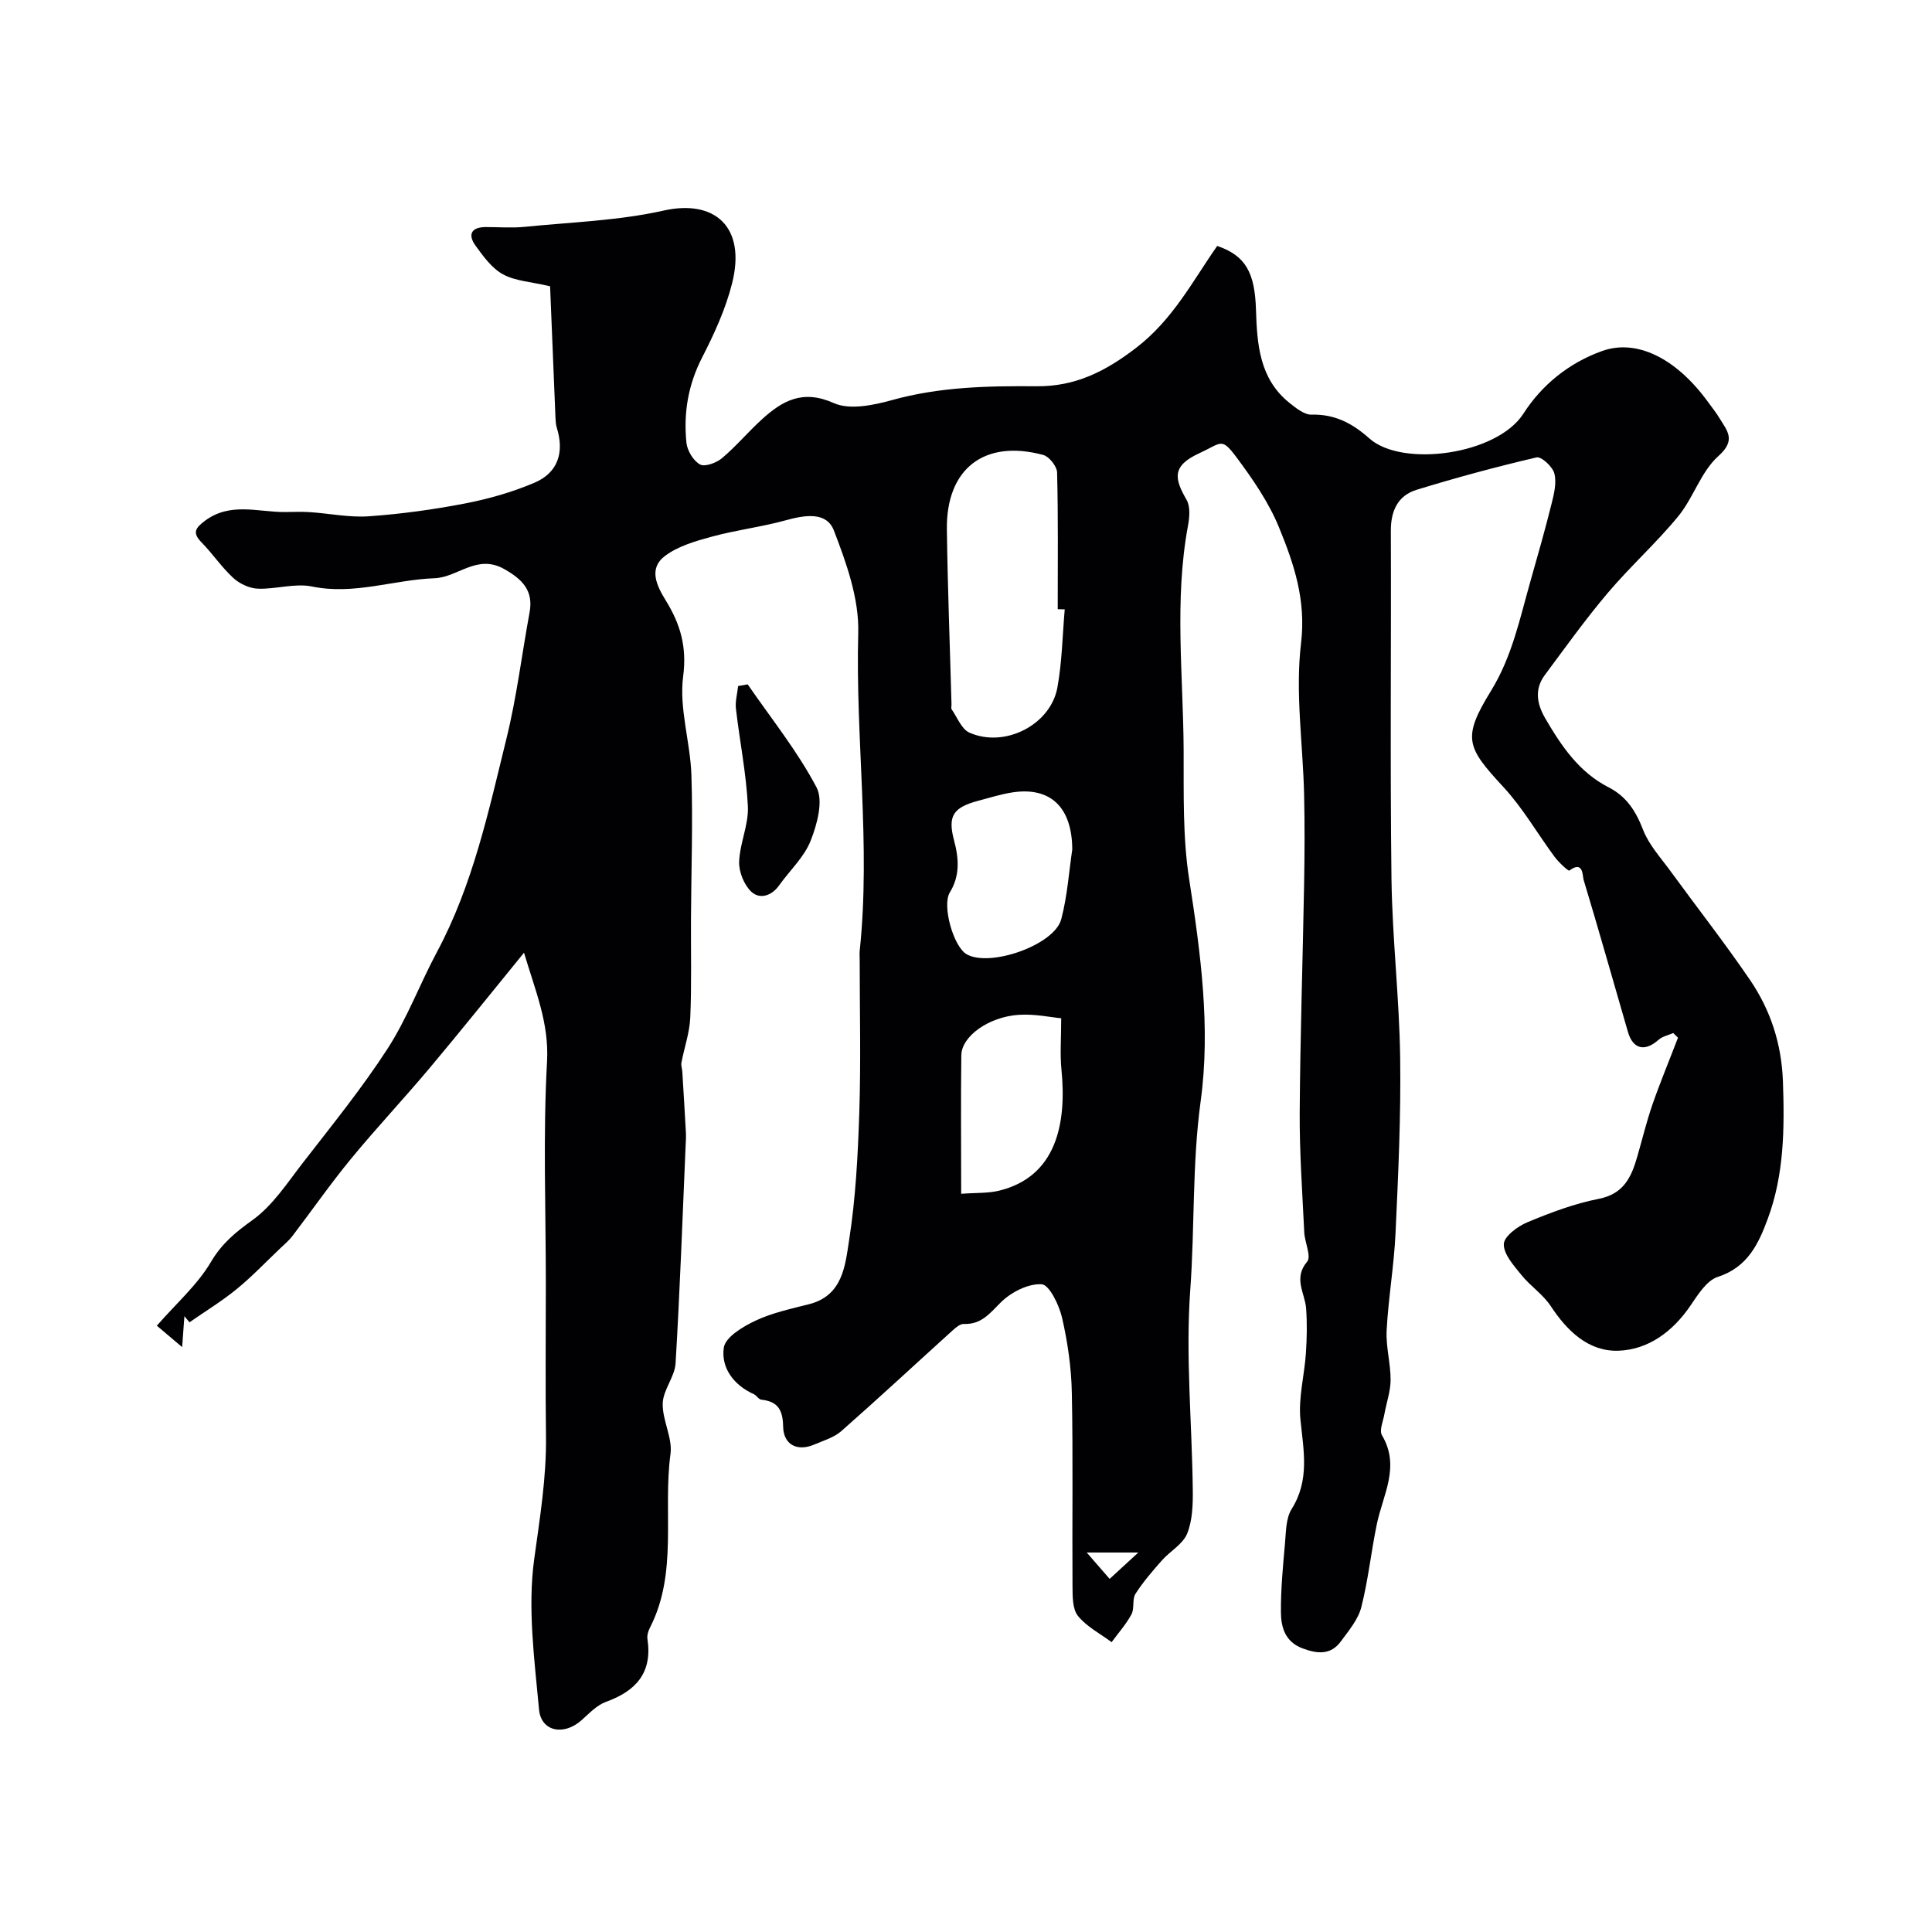<svg enable-background="new 0 0 400 400" viewBox="0 0 400 400" xmlns="http://www.w3.org/2000/svg"><g fill="#010103"><path d="m108.49 197.25c-6.89 8.44-13.12 16.24-19.54 23.88-5.34 6.36-11.04 12.42-16.31 18.83-4.23 5.14-8.04 10.63-12.08 15.92-.75.98-1.72 1.8-2.63 2.66-2.97 2.82-5.8 5.8-8.96 8.38-3.07 2.5-6.48 4.58-9.74 6.85-.35-.42-.7-.85-1.05-1.27-.13 1.75-.26 3.49-.47 6.4-2.35-1.98-4.06-3.43-5.24-4.43 4.07-4.66 8.41-8.46 11.19-13.18 2.28-3.86 5.09-6.16 8.61-8.68 4.19-3.01 7.22-7.72 10.47-11.91 6-7.75 12.21-15.4 17.52-23.61 4.03-6.23 6.66-13.36 10.18-19.94 7.48-13.94 10.73-29.26 14.45-44.38 2.1-8.53 3.15-17.31 4.75-25.96.84-4.52-1.46-6.85-5.24-8.99-5.67-3.2-9.56 1.72-14.46 1.9-8.43.31-16.62 3.51-25.35 1.71-3.55-.73-7.47.59-11.2.45-1.74-.06-3.78-1.02-5.08-2.21-2.41-2.21-4.27-5.01-6.56-7.35-1.94-1.98-1.37-2.95.66-4.48 5.24-3.93 10.97-1.81 16.54-1.83 1.72 0 3.46-.1 5.17.02 4.1.27 8.22 1.15 12.27.86 6.68-.47 13.35-1.39 19.93-2.66 4.86-.94 9.72-2.33 14.28-4.26 4.93-2.08 6.27-6.3 4.68-11.41-.19-.62-.24-1.3-.27-1.95-.38-9.03-.74-18.06-1.12-27.34-3.99-.94-7.21-1.08-9.75-2.47-2.29-1.25-4.06-3.7-5.66-5.9-1.66-2.28-.99-3.88 2.1-3.89 2.67 0 5.35.22 7.99-.04 9.63-.97 19.43-1.27 28.81-3.37 10.61-2.38 17.16 3.37 14.18 15.11-1.34 5.3-3.69 10.43-6.2 15.32-2.9 5.65-3.87 11.51-3.24 17.64.17 1.64 1.43 3.73 2.81 4.49 1 .55 3.38-.32 4.53-1.28 2.92-2.46 5.41-5.43 8.23-8.01 4.27-3.9 8.49-6.3 14.93-3.42 3.3 1.48 8.22.45 12.08-.62 9.85-2.74 19.82-2.94 29.9-2.86 7.88.07 14.09-2.93 20.63-7.96 7.66-5.89 11.72-13.88 16.78-21.09 5.93 2.02 7.8 5.57 8.03 13.28.22 7.1.73 14.23 6.9 19.19 1.36 1.09 3.1 2.5 4.63 2.46 4.84-.13 8.5 1.85 11.95 4.93 6.79 6.05 26.43 3.4 31.9-5.16 3.74-5.84 9.35-10.49 16.35-12.97 6.98-2.47 15.18 1.34 21.95 10.7.76 1.06 1.59 2.08 2.26 3.19 1.58 2.62 3.55 4.55-.2 7.88-3.6 3.2-5.15 8.6-8.3 12.45-4.55 5.55-9.95 10.39-14.59 15.87-4.62 5.45-8.79 11.29-13.06 17.03-2.19 2.95-1.63 6 .12 8.99 3.33 5.72 6.99 11.13 13.12 14.26 3.7 1.89 5.63 4.95 7.12 8.8 1.2 3.1 3.64 5.75 5.65 8.51 5.48 7.52 11.23 14.86 16.47 22.54 4.28 6.28 6.56 13.28 6.83 21.1.33 9.67.26 19.18-3.14 28.36-1.94 5.24-4.18 10.04-10.36 12.04-2.33.76-4.15 3.76-5.73 6.06-3.63 5.29-8.66 8.99-14.78 9.22-6.2.23-10.64-4.04-14.07-9.24-1.6-2.43-4.24-4.16-6.09-6.46-1.55-1.93-3.67-4.26-3.62-6.37.03-1.58 2.86-3.69 4.87-4.52 4.78-1.99 9.71-3.86 14.77-4.85 5.2-1.01 6.77-4.52 7.99-8.74 1.03-3.57 1.9-7.19 3.11-10.7 1.63-4.69 3.54-9.28 5.32-13.92-.33-.32-.66-.65-.98-.97-1.02.45-2.23.68-3.03 1.39-2.83 2.52-5.3 1.99-6.35-1.61-3.06-10.5-6.01-21.03-9.18-31.5-.24-.81-.03-4.1-2.95-1.92-.21.16-2.19-1.68-3.04-2.82-3.55-4.78-6.54-10.06-10.56-14.41-7.69-8.32-8.66-10.16-2.63-19.97 4.41-7.17 5.98-15.03 8.2-22.81 1.51-5.3 3.02-10.61 4.35-15.95.51-2.04 1.07-4.34.57-6.26-.36-1.4-2.7-3.55-3.68-3.32-8.35 1.95-16.65 4.19-24.84 6.71-3.88 1.19-5.35 4.36-5.33 8.5.09 24-.17 48 .13 71.99.16 12.37 1.63 24.73 1.8 37.1.17 12.09-.4 24.21-.96 36.3-.31 6.72-1.48 13.39-1.84 20.11-.18 3.41.83 6.86.82 10.3-.01 2.38-.88 4.75-1.3 7.14-.26 1.45-1.08 3.31-.49 4.3 3.85 6.47.2 12.32-1.06 18.4-1.19 5.72-1.78 11.57-3.22 17.21-.65 2.55-2.6 4.85-4.22 7.06-2.11 2.89-4.9 2.6-7.96 1.45-3.59-1.35-4.43-4.35-4.46-7.45-.04-4.75.42-9.52.84-14.26.22-2.42.18-5.21 1.38-7.13 3.78-6.02 2.46-12.13 1.82-18.53-.45-4.48.82-9.12 1.13-13.7.21-3.08.27-6.19.05-9.26-.22-3.22-2.73-6.24.21-9.73.91-1.08-.5-4-.6-6.08-.39-8.26-.99-16.52-.94-24.78.1-15.76.63-31.52.91-47.28.11-6.19.14-12.39 0-18.59-.24-10.46-1.86-21.07-.63-31.34 1.06-8.91-1.47-16.41-4.57-23.96-2.12-5.17-5.42-9.97-8.79-14.49-3.18-4.25-3.06-2.98-7.73-.84-5.8 2.66-5.08 5.33-2.61 9.64.81 1.41.61 3.65.28 5.4-2.85 15.43-.97 30.94-.89 46.41.04 8.94-.22 18 1.15 26.77 2.38 15.27 4.45 30.73 2.38 45.87-1.79 13.08-1.21 26.11-2.16 39.13-.99 13.67.36 27.5.52 41.26.04 3.08-.04 6.41-1.16 9.18-.88 2.19-3.52 3.63-5.22 5.54-1.95 2.21-3.9 4.46-5.48 6.93-.72 1.13-.18 3.03-.83 4.25-1.11 2.06-2.72 3.86-4.11 5.76-2.37-1.77-5.17-3.19-6.97-5.43-1.15-1.43-1.11-4.04-1.13-6.13-.09-13.36.13-26.73-.14-40.08-.1-5.2-.86-10.46-2.02-15.52-.61-2.64-2.64-6.85-4.23-6.94-2.81-.16-6.38 1.67-8.5 3.8-2.29 2.3-4.03 4.55-7.61 4.42-.79-.03-1.72.79-2.41 1.42-7.65 6.92-15.21 13.95-22.95 20.76-1.52 1.34-3.69 1.97-5.61 2.79-3.48 1.49-6.37.07-6.44-3.72-.06-3.44-1.08-5.21-4.52-5.57-.55-.06-.98-.89-1.57-1.15-4.19-1.89-6.81-5.51-6.19-9.64.33-2.18 3.98-4.36 6.58-5.58 3.47-1.63 7.35-2.45 11.1-3.41 6.96-1.78 7.45-8.03 8.25-13.19 1.37-8.75 1.83-17.67 2.12-26.54.34-10.49.08-20.99.08-31.49 0-.67-.06-1.34.01-2 2.3-21.92-.91-43.83-.31-65.78.19-7.04-2.44-14.43-5.04-21.17-1.54-4.01-6.13-3.18-10.04-2.1-4.98 1.37-10.17 1.99-15.16 3.35-3.4.92-7.05 1.96-9.78 4.02-3.47 2.62-1.7 6.17.2 9.26 2.96 4.81 4.38 9.5 3.57 15.66-.87 6.63 1.49 13.62 1.71 20.47.32 9.86-.04 19.74-.09 29.61-.04 6.87.15 13.74-.15 20.6-.14 3.12-1.24 6.2-1.83 9.31-.11.57.14 1.2.18 1.8.26 4.23.52 8.46.75 12.69.05.89-.02 1.79-.06 2.69-.65 15.02-1.18 30.05-2.08 45.06-.17 2.81-2.58 5.5-2.66 8.28-.11 3.48 2.06 7.13 1.61 10.48-1.62 11.97 1.61 24.53-4.26 35.98-.36.7-.63 1.61-.51 2.36 1.05 6.96-2.37 10.74-8.59 12.99-1.91.69-3.49 2.41-5.08 3.82-3.63 3.23-8.35 2.37-8.78-2.24-.95-10.35-2.39-20.97-1-31.12 1.16-8.49 2.55-16.84 2.44-25.44-.14-10.52-.03-21.04-.03-31.57 0-15.36-.6-30.76.25-46.08.42-7.89-2.35-14.38-4.77-22.47zm111.95-71.09c-.48-.01-.96-.02-1.45-.03 0-9.43.11-18.87-.13-28.3-.03-1.28-1.64-3.31-2.88-3.64-12.17-3.28-20.1 2.84-19.94 15.4.16 12.1.63 24.19.96 36.29.01.33-.13.76.03.98 1.17 1.68 2.05 4.1 3.67 4.82 7.29 3.25 16.81-1.59 18.22-9.33.97-5.31 1.05-10.79 1.52-16.19zm1.56 49.73c-.03-8.81-4.56-13.01-12.34-11.84-2.39.36-4.73 1.11-7.08 1.73-5.29 1.4-6.4 3.17-5.04 8.27.99 3.7 1.23 7.28-.89 10.72-1.65 2.67.73 11.23 3.49 12.8 4.82 2.75 18.18-1.91 19.58-7.26 1.28-4.86 1.61-9.97 2.28-14.42zm-23 71.27c3.07-.23 5.59-.08 7.92-.66 11.79-2.92 13.96-13.88 12.84-25.08-.32-3.19-.05-6.44-.05-10.6-2.15-.2-5.51-.93-8.8-.71-6.25.42-11.82 4.45-11.88 8.37-.12 9.28-.03 18.56-.03 28.68zm25.99 74.27c2.22 2.55 3.48 4 4.75 5.46 1.78-1.64 3.57-3.28 5.94-5.46-3.88 0-6.42 0-10.69 0z"/><path d="m154.8 141.69c4.85 7.05 10.29 13.8 14.25 21.32 1.46 2.77.13 7.66-1.22 11.07s-4.34 6.16-6.54 9.25c-1.58 2.22-4.03 2.89-5.74 1.29-1.51-1.42-2.59-4.12-2.52-6.21.14-3.84 1.99-7.68 1.81-11.46-.32-6.75-1.69-13.45-2.47-20.19-.18-1.53.28-3.14.45-4.72.66-.11 1.32-.23 1.98-.35z"/></g></svg>